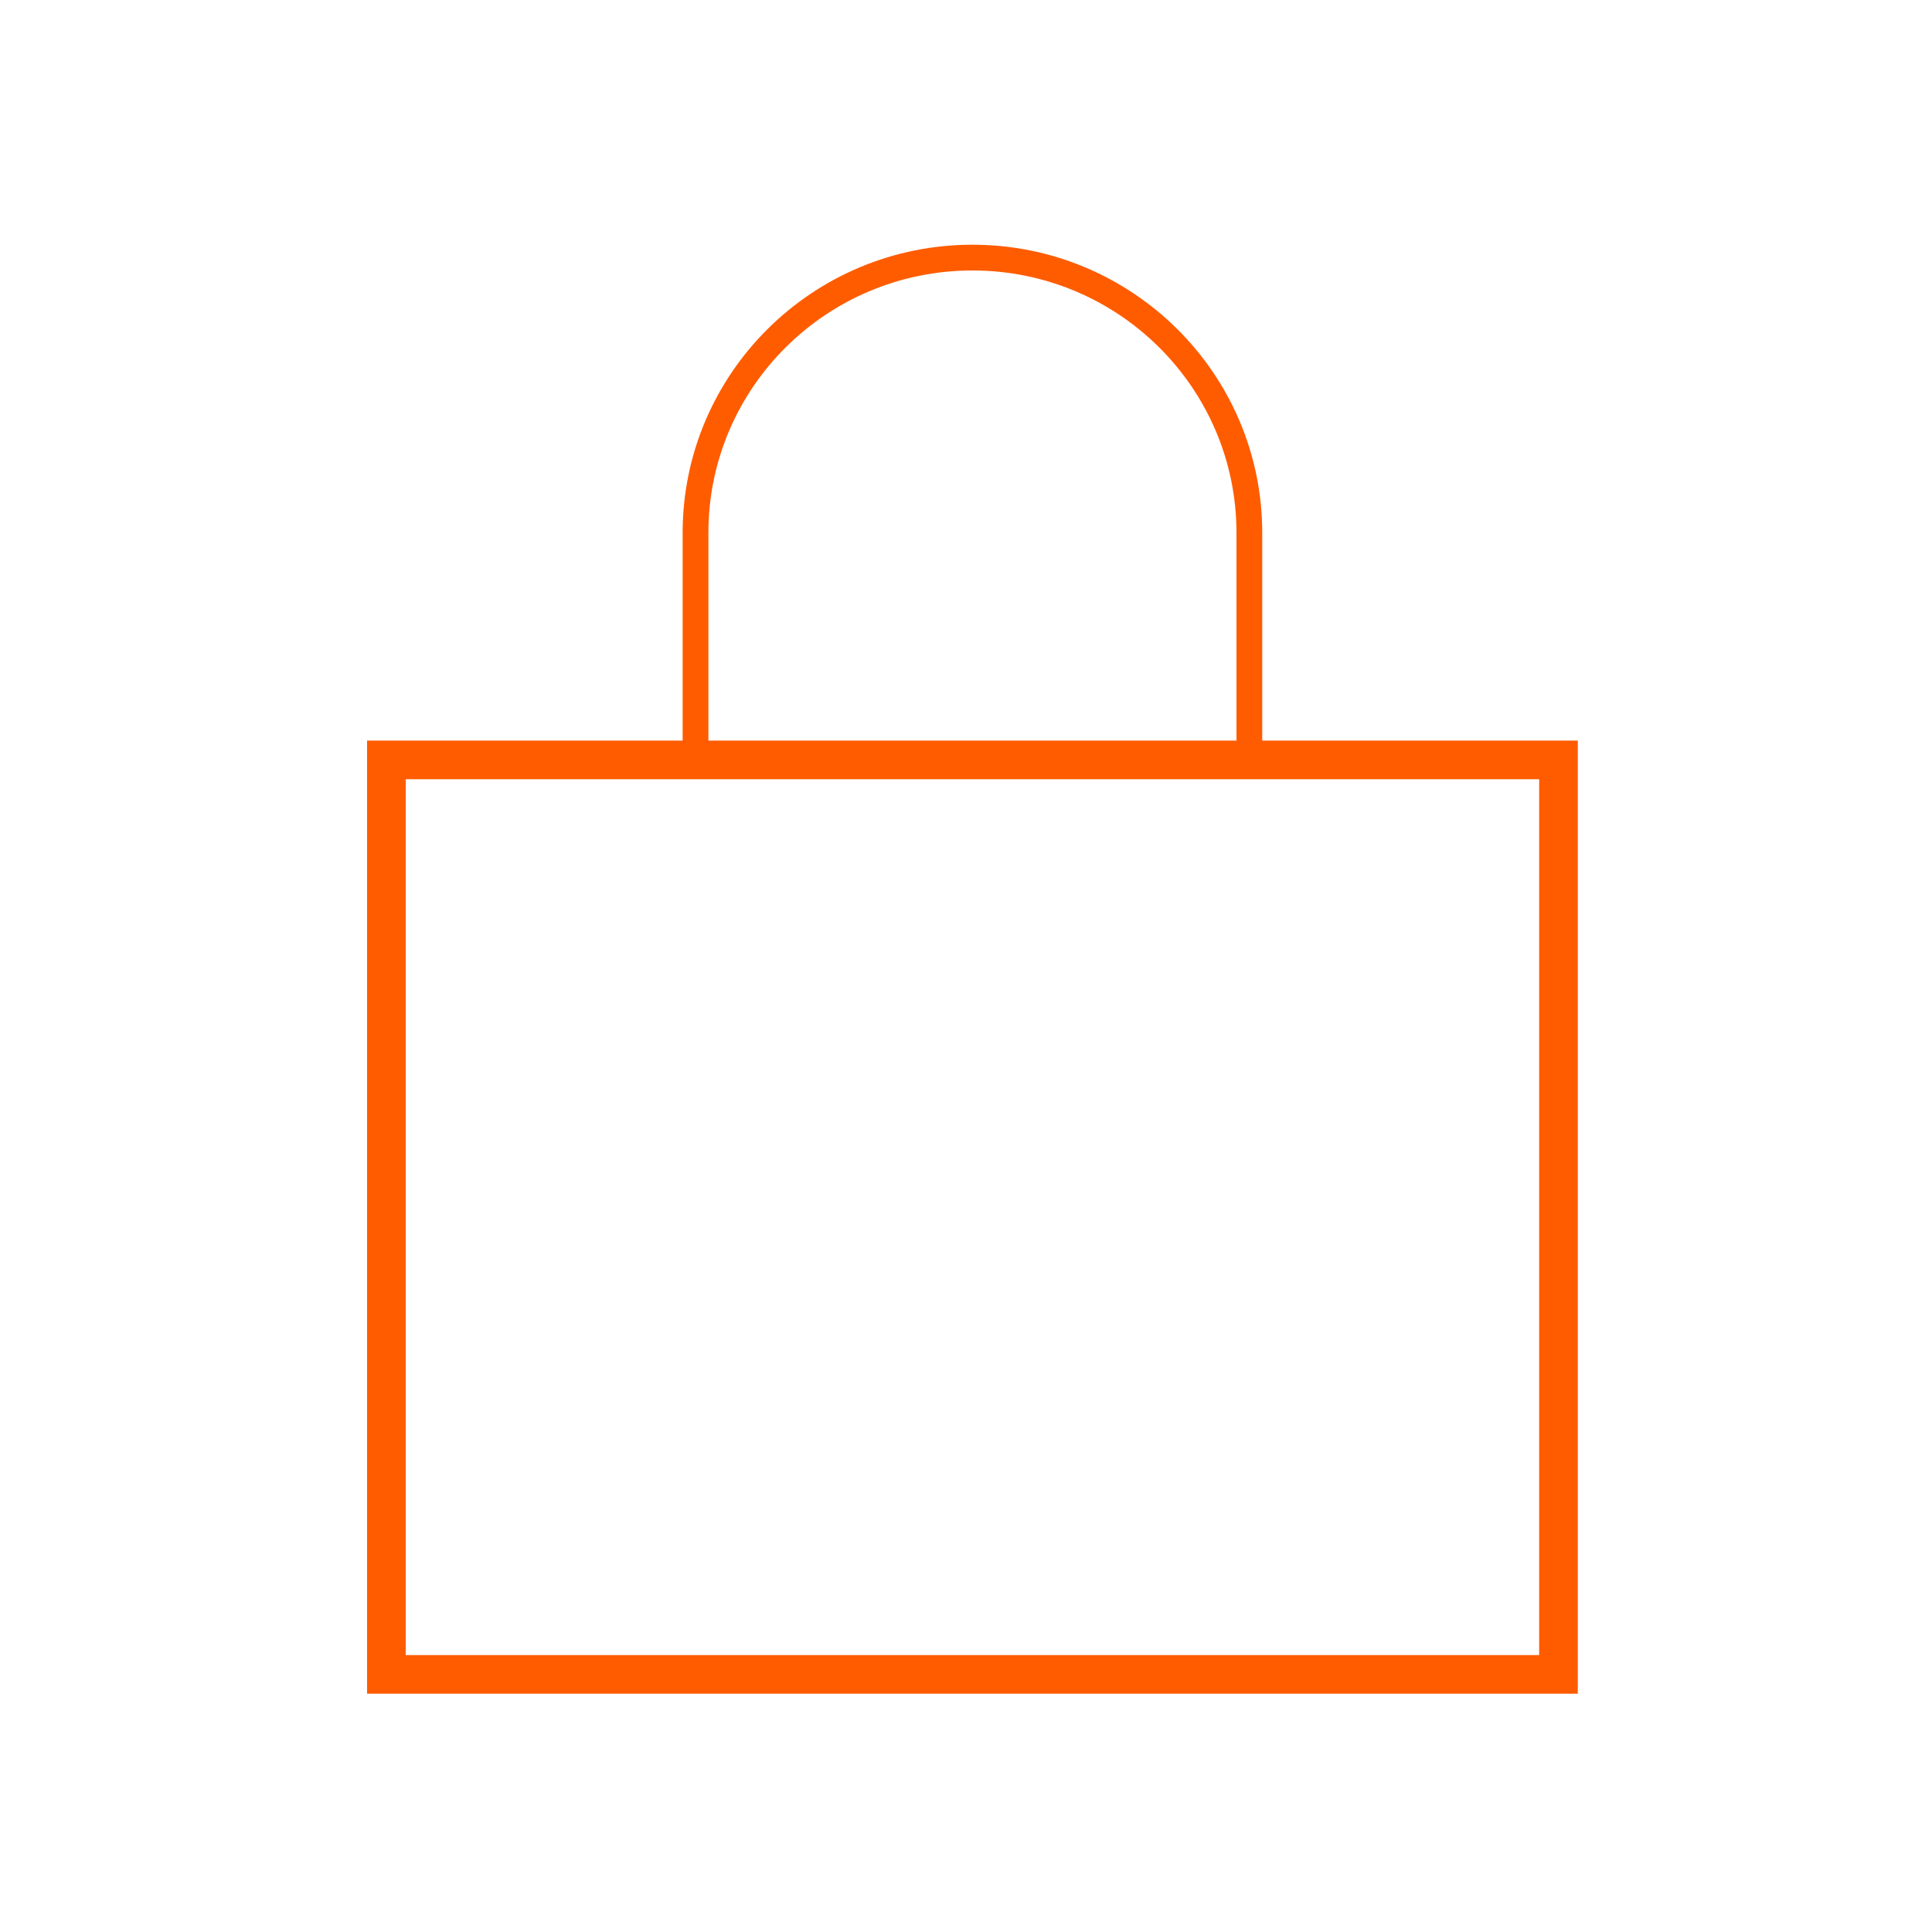 <?xml version="1.0" encoding="UTF-8"?>
<svg width="150px" height="150px" viewBox="0 0 150 150" version="1.1" xmlns="http://www.w3.org/2000/svg" xmlns:xlink="http://www.w3.org/1999/xlink">
    <!-- Generator: Sketch 58 (84663) - https://sketch.com -->
    <title>Artboard</title>
    <desc>Created with Sketch.</desc>
    <g id="Artboard" stroke="none" stroke-width="1" fill="none" fill-rule="evenodd">
        <g id="Group-41">
            <rect id="Rectangle-Copy-27" x="0" y="0" width="150" height="150"></rect>
            <g id="Group-4-Copy" transform="translate(30, 20)" stroke="#FF5C00" stroke-linecap="square">
                <polygon id="Stroke-1" stroke-width="3" points="0 110 91 110 91 39 0 39"></polygon>
                <path d="M24,38 L24,21.375 C24,9.571 33.622,0 45.5,0 C57.368,0 67,9.571 67,21.375 L67,38" id="Stroke-3" stroke-width="2"></path>
            </g>
        </g>
    </g>
</svg>